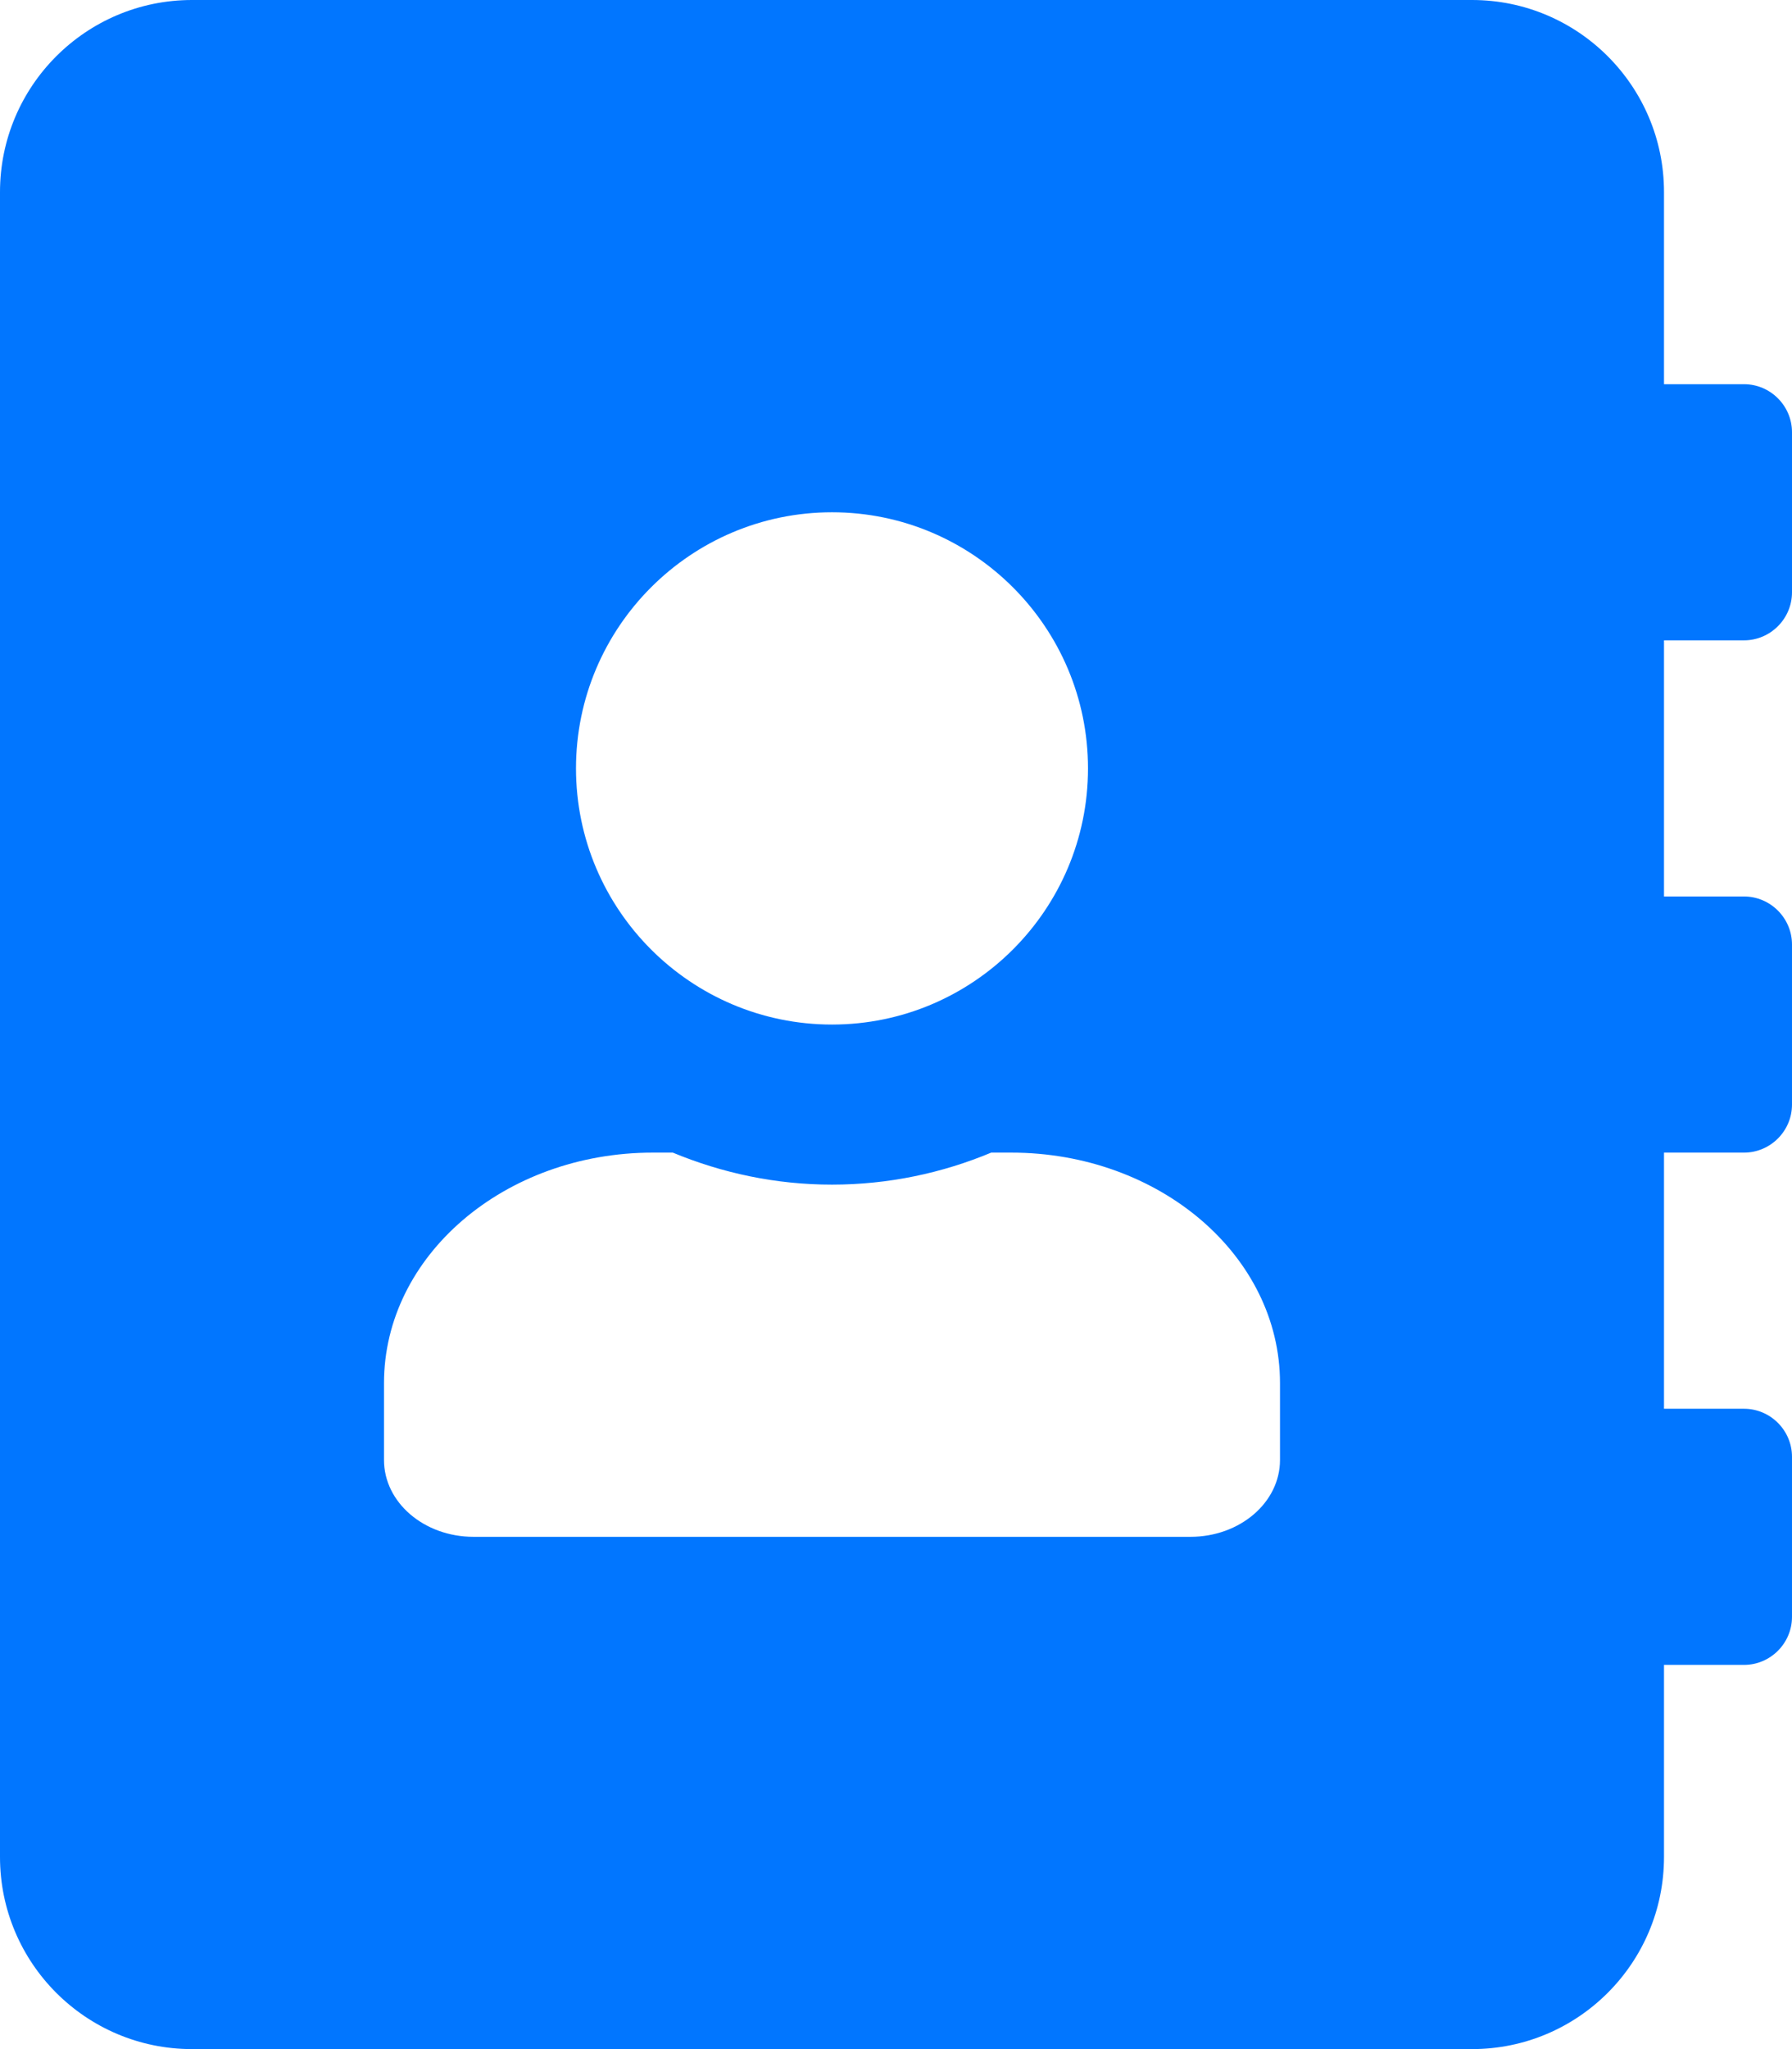 <?xml version="1.0" encoding="utf-8"?>
<!-- Generator: Adobe Illustrator 24.3.0, SVG Export Plug-In . SVG Version: 6.00 Build 0)  -->
<svg version="1.1" id="Layer_1" xmlns="http://www.w3.org/2000/svg" xmlns:xlink="http://www.w3.org/1999/xlink" x="0px" y="0px"
	 viewBox="0 0 448 512" style="enable-background:new 0 0 448 512;" xml:space="preserve">
<style type="text/css">
	.st0{fill:#0176FF;}
</style>
<path class="st0" d="M436,160c6.6,0,12-5.4,12-12v-40c0-6.6-5.4-12-12-12h-20V48c0-26.5-21.5-48-48-48H48C21.5,0,0,21.5,0,48v416
	c0,26.5,21.5,48,48,48h320c26.5,0,48-21.5,48-48v-48h20c6.6,0,12-5.4,12-12v-40c0-6.6-5.4-12-12-12h-20v-64h20c6.6,0,12-5.4,12-12
	v-40c0-6.6-5.4-12-12-12h-20v-64H436z M208,128c35.3,0,64,28.7,64,64s-28.7,64-64,64s-64-28.7-64-64S172.7,128,208,128z M320,364.8
	c0,10.6-10,19.2-22.4,19.2H118.4C106,384,96,375.4,96,364.8v-19.2c0-31.8,30.1-57.6,67.2-57.6h5c12.3,5.1,25.7,8,39.8,8
	s27.6-2.9,39.8-8h5c37.1,0,67.2,25.8,67.2,57.6V364.8z"/>
</svg>
